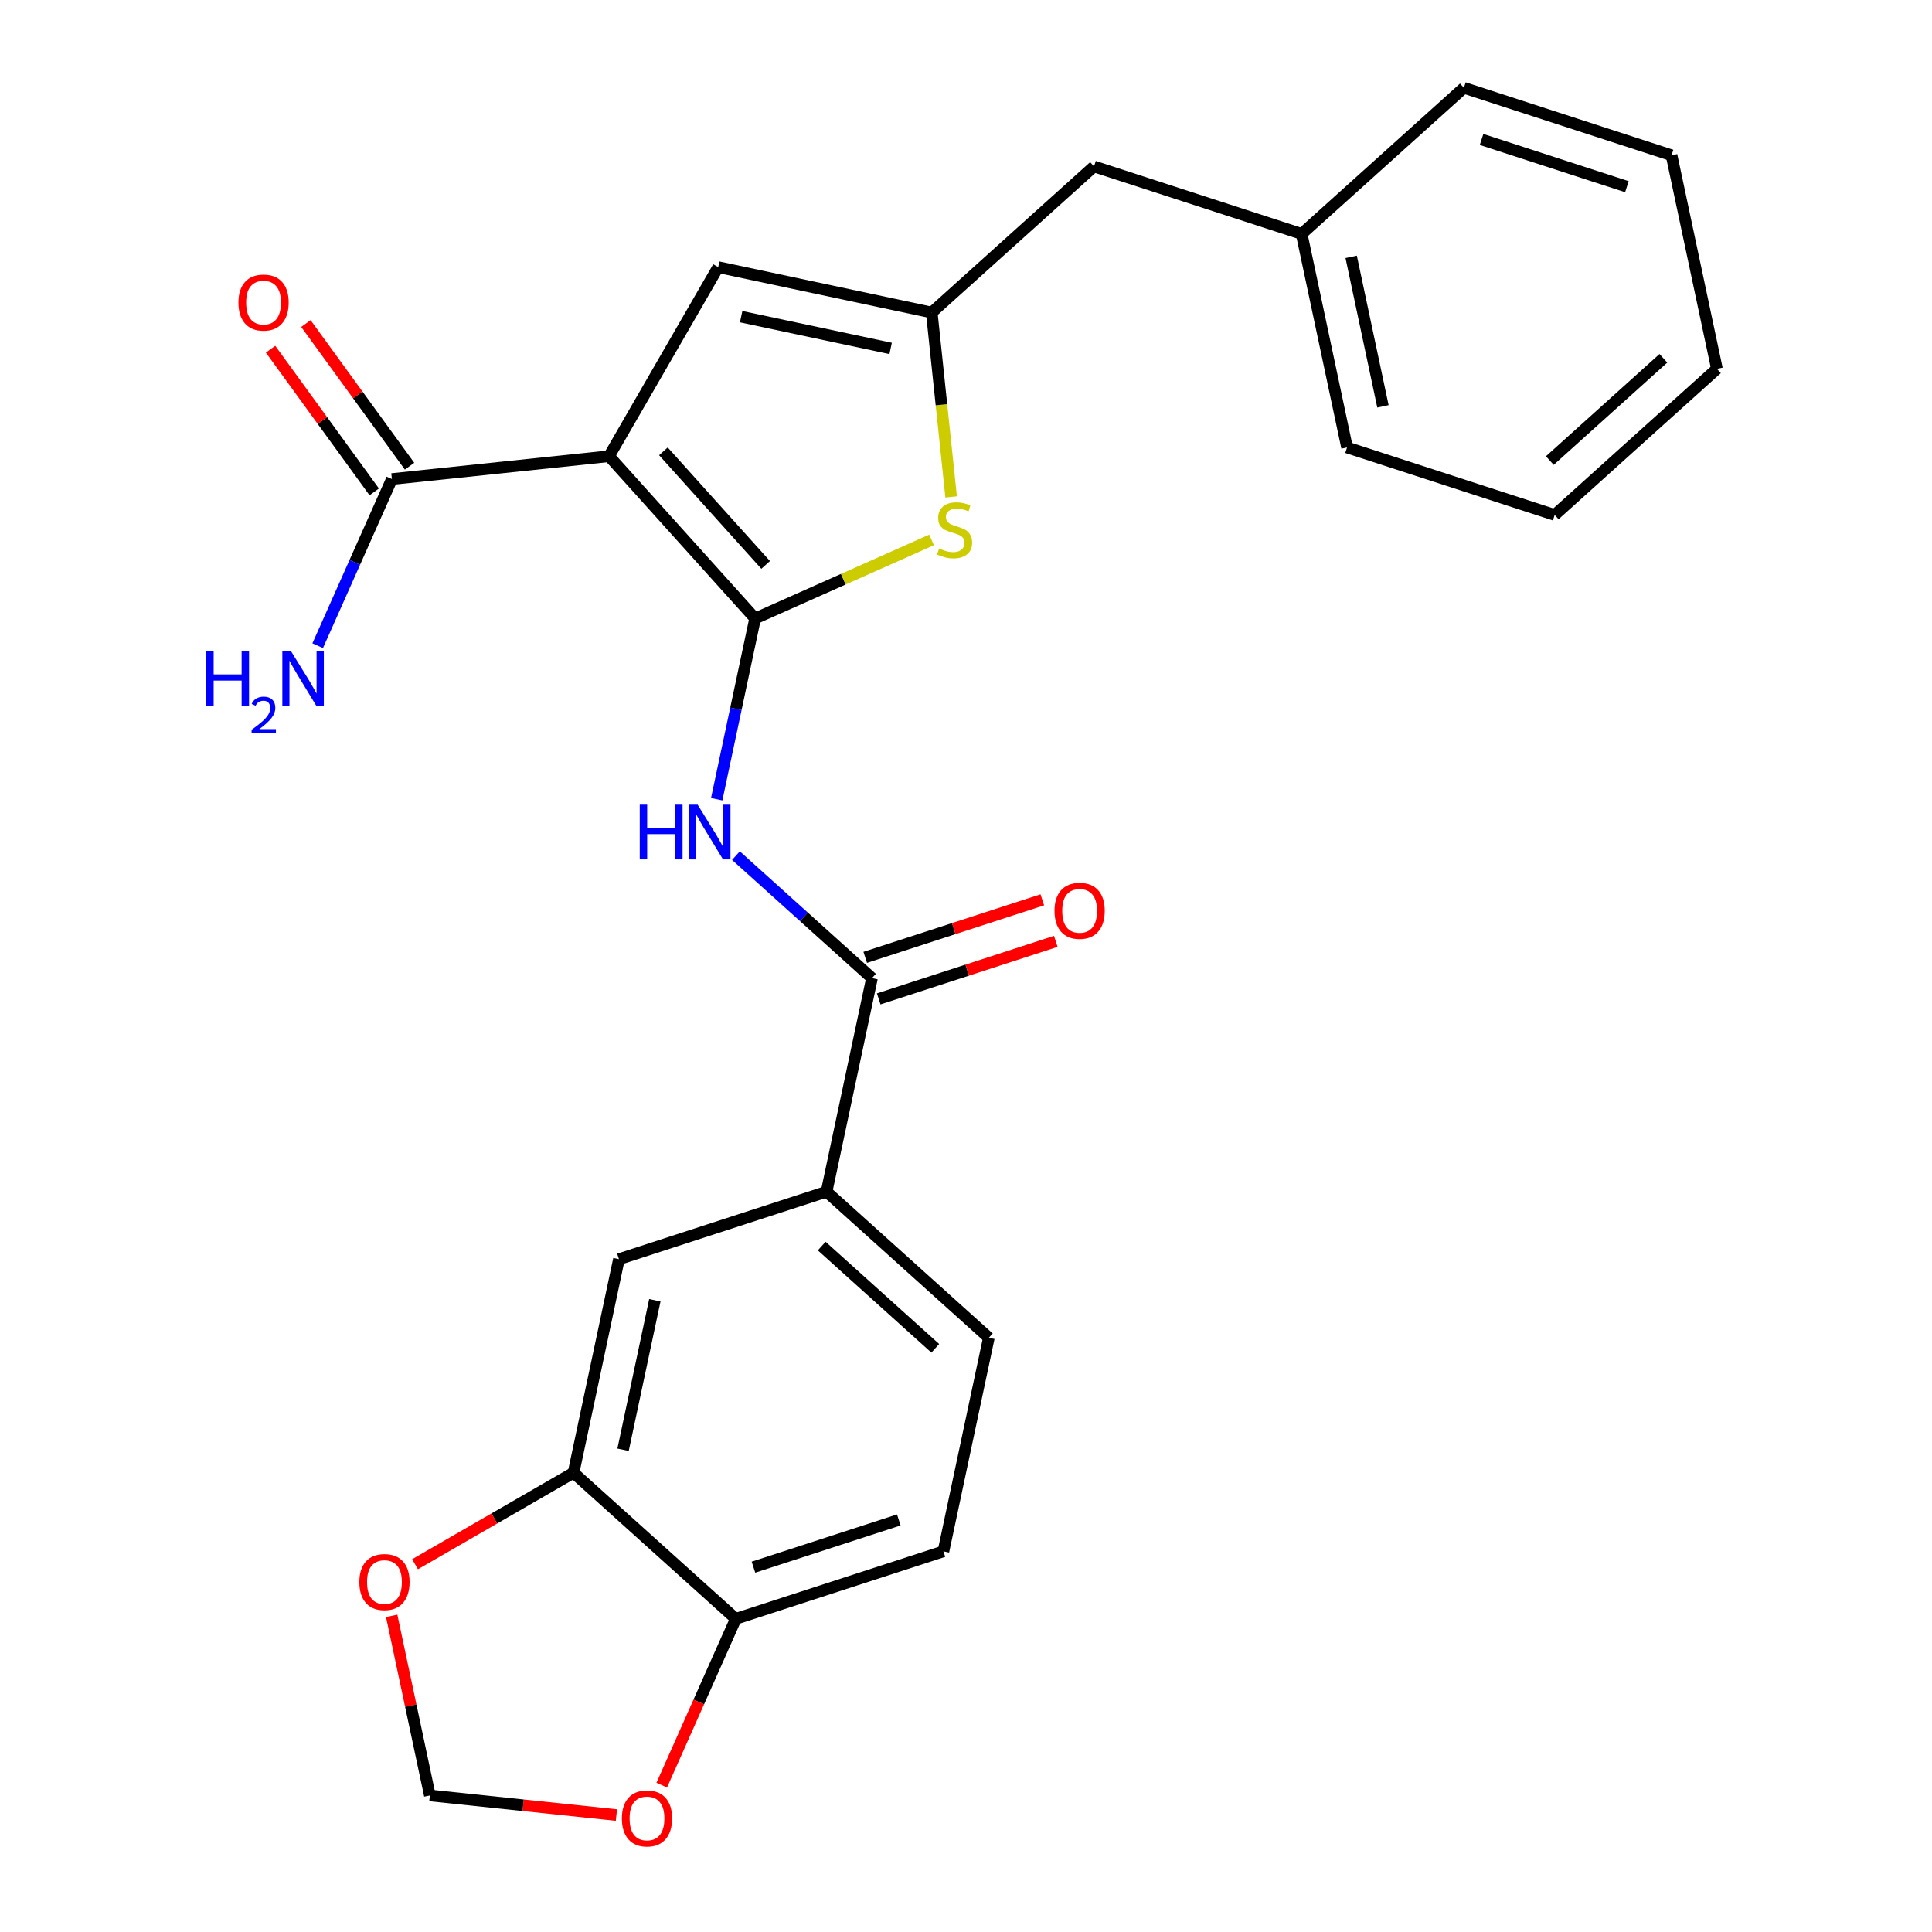<?xml version='1.0' encoding='iso-8859-1'?>
<svg version='1.1' baseProfile='full'
              xmlns='http://www.w3.org/2000/svg'
                      xmlns:rdkit='http://www.rdkit.org/xml'
                      xmlns:xlink='http://www.w3.org/1999/xlink'
                  xml:space='preserve'
width='1000px' height='1000px' viewBox='0 0 1000 1000'>
<!-- END OF HEADER -->
<rect style='opacity:1.0;fill:#FFFFFF;stroke:none' width='1000' height='1000' x='0' y='0'> </rect>
<path class='bond-0' d='M 390.849,320.121 L 315.232,236.14' style='fill:none;fill-rule:evenodd;stroke:#000000;stroke-width:6px;stroke-linecap:butt;stroke-linejoin:miter;stroke-opacity:1' />
<path class='bond-0' d='M 396.303,292.4 L 343.371,233.613' style='fill:none;fill-rule:evenodd;stroke:#000000;stroke-width:6px;stroke-linecap:butt;stroke-linejoin:miter;stroke-opacity:1' />
<path class='bond-1' d='M 390.849,320.121 L 380.906,366.898' style='fill:none;fill-rule:evenodd;stroke:#000000;stroke-width:6px;stroke-linecap:butt;stroke-linejoin:miter;stroke-opacity:1' />
<path class='bond-1' d='M 380.906,366.898 L 370.964,413.674' style='fill:none;fill-rule:evenodd;stroke:#0000FF;stroke-width:6px;stroke-linecap:butt;stroke-linejoin:miter;stroke-opacity:1' />
<path class='bond-2' d='M 390.849,320.121 L 436.516,299.789' style='fill:none;fill-rule:evenodd;stroke:#000000;stroke-width:6px;stroke-linecap:butt;stroke-linejoin:miter;stroke-opacity:1' />
<path class='bond-2' d='M 436.516,299.789 L 482.182,279.457' style='fill:none;fill-rule:evenodd;stroke:#CCCC00;stroke-width:6px;stroke-linecap:butt;stroke-linejoin:miter;stroke-opacity:1' />
<path class='bond-4' d='M 315.232,236.14 L 371.736,138.272' style='fill:none;fill-rule:evenodd;stroke:#000000;stroke-width:6px;stroke-linecap:butt;stroke-linejoin:miter;stroke-opacity:1' />
<path class='bond-6' d='M 315.232,236.14 L 202.843,247.952' style='fill:none;fill-rule:evenodd;stroke:#000000;stroke-width:6px;stroke-linecap:butt;stroke-linejoin:miter;stroke-opacity:1' />
<path class='bond-5' d='M 380.919,442.874 L 416.127,474.575' style='fill:none;fill-rule:evenodd;stroke:#0000FF;stroke-width:6px;stroke-linecap:butt;stroke-linejoin:miter;stroke-opacity:1' />
<path class='bond-5' d='M 416.127,474.575 L 451.335,506.277' style='fill:none;fill-rule:evenodd;stroke:#000000;stroke-width:6px;stroke-linecap:butt;stroke-linejoin:miter;stroke-opacity:1' />
<path class='bond-3' d='M 492.306,257.211 L 487.29,209.489' style='fill:none;fill-rule:evenodd;stroke:#CCCC00;stroke-width:6px;stroke-linecap:butt;stroke-linejoin:miter;stroke-opacity:1' />
<path class='bond-3' d='M 487.29,209.489 L 482.275,161.767' style='fill:none;fill-rule:evenodd;stroke:#000000;stroke-width:6px;stroke-linecap:butt;stroke-linejoin:miter;stroke-opacity:1' />
<path class='bond-17' d='M 482.275,161.767 L 566.256,86.15' style='fill:none;fill-rule:evenodd;stroke:#000000;stroke-width:6px;stroke-linecap:butt;stroke-linejoin:miter;stroke-opacity:1' />
<path class='bond-26' d='M 482.275,161.767 L 371.736,138.272' style='fill:none;fill-rule:evenodd;stroke:#000000;stroke-width:6px;stroke-linecap:butt;stroke-linejoin:miter;stroke-opacity:1' />
<path class='bond-26' d='M 460.995,180.351 L 383.618,163.904' style='fill:none;fill-rule:evenodd;stroke:#000000;stroke-width:6px;stroke-linecap:butt;stroke-linejoin:miter;stroke-opacity:1' />
<path class='bond-7' d='M 451.335,506.277 L 427.839,616.815' style='fill:none;fill-rule:evenodd;stroke:#000000;stroke-width:6px;stroke-linecap:butt;stroke-linejoin:miter;stroke-opacity:1' />
<path class='bond-14' d='M 454.827,517.024 L 500.653,502.135' style='fill:none;fill-rule:evenodd;stroke:#000000;stroke-width:6px;stroke-linecap:butt;stroke-linejoin:miter;stroke-opacity:1' />
<path class='bond-14' d='M 500.653,502.135 L 546.479,487.245' style='fill:none;fill-rule:evenodd;stroke:#FF0000;stroke-width:6px;stroke-linecap:butt;stroke-linejoin:miter;stroke-opacity:1' />
<path class='bond-14' d='M 447.843,495.529 L 493.669,480.639' style='fill:none;fill-rule:evenodd;stroke:#000000;stroke-width:6px;stroke-linecap:butt;stroke-linejoin:miter;stroke-opacity:1' />
<path class='bond-14' d='M 493.669,480.639 L 539.494,465.749' style='fill:none;fill-rule:evenodd;stroke:#FF0000;stroke-width:6px;stroke-linecap:butt;stroke-linejoin:miter;stroke-opacity:1' />
<path class='bond-15' d='M 211.986,241.31 L 185.162,204.39' style='fill:none;fill-rule:evenodd;stroke:#000000;stroke-width:6px;stroke-linecap:butt;stroke-linejoin:miter;stroke-opacity:1' />
<path class='bond-15' d='M 185.162,204.39 L 158.338,167.469' style='fill:none;fill-rule:evenodd;stroke:#FF0000;stroke-width:6px;stroke-linecap:butt;stroke-linejoin:miter;stroke-opacity:1' />
<path class='bond-15' d='M 193.7,254.595 L 166.876,217.674' style='fill:none;fill-rule:evenodd;stroke:#000000;stroke-width:6px;stroke-linecap:butt;stroke-linejoin:miter;stroke-opacity:1' />
<path class='bond-15' d='M 166.876,217.674 L 140.052,180.754' style='fill:none;fill-rule:evenodd;stroke:#FF0000;stroke-width:6px;stroke-linecap:butt;stroke-linejoin:miter;stroke-opacity:1' />
<path class='bond-19' d='M 202.843,247.952 L 183.642,291.078' style='fill:none;fill-rule:evenodd;stroke:#000000;stroke-width:6px;stroke-linecap:butt;stroke-linejoin:miter;stroke-opacity:1' />
<path class='bond-19' d='M 183.642,291.078 L 164.441,334.205' style='fill:none;fill-rule:evenodd;stroke:#0000FF;stroke-width:6px;stroke-linecap:butt;stroke-linejoin:miter;stroke-opacity:1' />
<path class='bond-9' d='M 427.839,616.815 L 320.362,651.737' style='fill:none;fill-rule:evenodd;stroke:#000000;stroke-width:6px;stroke-linecap:butt;stroke-linejoin:miter;stroke-opacity:1' />
<path class='bond-16' d='M 427.839,616.815 L 511.82,692.432' style='fill:none;fill-rule:evenodd;stroke:#000000;stroke-width:6px;stroke-linecap:butt;stroke-linejoin:miter;stroke-opacity:1' />
<path class='bond-16' d='M 425.313,644.954 L 484.1,697.886' style='fill:none;fill-rule:evenodd;stroke:#000000;stroke-width:6px;stroke-linecap:butt;stroke-linejoin:miter;stroke-opacity:1' />
<path class='bond-8' d='M 296.866,762.275 L 320.362,651.737' style='fill:none;fill-rule:evenodd;stroke:#000000;stroke-width:6px;stroke-linecap:butt;stroke-linejoin:miter;stroke-opacity:1' />
<path class='bond-8' d='M 322.498,750.393 L 338.945,673.016' style='fill:none;fill-rule:evenodd;stroke:#000000;stroke-width:6px;stroke-linecap:butt;stroke-linejoin:miter;stroke-opacity:1' />
<path class='bond-11' d='M 296.866,762.275 L 255.845,785.959' style='fill:none;fill-rule:evenodd;stroke:#000000;stroke-width:6px;stroke-linecap:butt;stroke-linejoin:miter;stroke-opacity:1' />
<path class='bond-11' d='M 255.845,785.959 L 214.824,809.642' style='fill:none;fill-rule:evenodd;stroke:#FF0000;stroke-width:6px;stroke-linecap:butt;stroke-linejoin:miter;stroke-opacity:1' />
<path class='bond-27' d='M 296.866,762.275 L 380.848,837.892' style='fill:none;fill-rule:evenodd;stroke:#000000;stroke-width:6px;stroke-linecap:butt;stroke-linejoin:miter;stroke-opacity:1' />
<path class='bond-10' d='M 380.848,837.892 L 488.325,802.971' style='fill:none;fill-rule:evenodd;stroke:#000000;stroke-width:6px;stroke-linecap:butt;stroke-linejoin:miter;stroke-opacity:1' />
<path class='bond-10' d='M 389.985,811.159 L 465.219,786.714' style='fill:none;fill-rule:evenodd;stroke:#000000;stroke-width:6px;stroke-linecap:butt;stroke-linejoin:miter;stroke-opacity:1' />
<path class='bond-12' d='M 380.848,837.892 L 361.682,880.939' style='fill:none;fill-rule:evenodd;stroke:#000000;stroke-width:6px;stroke-linecap:butt;stroke-linejoin:miter;stroke-opacity:1' />
<path class='bond-12' d='M 361.682,880.939 L 342.517,923.985' style='fill:none;fill-rule:evenodd;stroke:#FF0000;stroke-width:6px;stroke-linecap:butt;stroke-linejoin:miter;stroke-opacity:1' />
<path class='bond-13' d='M 202.736,836.364 L 212.615,882.841' style='fill:none;fill-rule:evenodd;stroke:#FF0000;stroke-width:6px;stroke-linecap:butt;stroke-linejoin:miter;stroke-opacity:1' />
<path class='bond-13' d='M 212.615,882.841 L 222.494,929.318' style='fill:none;fill-rule:evenodd;stroke:#000000;stroke-width:6px;stroke-linecap:butt;stroke-linejoin:miter;stroke-opacity:1' />
<path class='bond-28' d='M 319.058,939.467 L 270.776,934.392' style='fill:none;fill-rule:evenodd;stroke:#FF0000;stroke-width:6px;stroke-linecap:butt;stroke-linejoin:miter;stroke-opacity:1' />
<path class='bond-28' d='M 270.776,934.392 L 222.494,929.318' style='fill:none;fill-rule:evenodd;stroke:#000000;stroke-width:6px;stroke-linecap:butt;stroke-linejoin:miter;stroke-opacity:1' />
<path class='bond-18' d='M 511.82,692.432 L 488.325,802.971' style='fill:none;fill-rule:evenodd;stroke:#000000;stroke-width:6px;stroke-linecap:butt;stroke-linejoin:miter;stroke-opacity:1' />
<path class='bond-20' d='M 566.256,86.15 L 673.733,121.072' style='fill:none;fill-rule:evenodd;stroke:#000000;stroke-width:6px;stroke-linecap:butt;stroke-linejoin:miter;stroke-opacity:1' />
<path class='bond-21' d='M 673.733,121.072 L 697.229,231.61' style='fill:none;fill-rule:evenodd;stroke:#000000;stroke-width:6px;stroke-linecap:butt;stroke-linejoin:miter;stroke-opacity:1' />
<path class='bond-21' d='M 699.365,132.953 L 715.812,210.33' style='fill:none;fill-rule:evenodd;stroke:#000000;stroke-width:6px;stroke-linecap:butt;stroke-linejoin:miter;stroke-opacity:1' />
<path class='bond-22' d='M 673.733,121.072 L 757.714,45.455' style='fill:none;fill-rule:evenodd;stroke:#000000;stroke-width:6px;stroke-linecap:butt;stroke-linejoin:miter;stroke-opacity:1' />
<path class='bond-24' d='M 697.229,231.61 L 804.706,266.532' style='fill:none;fill-rule:evenodd;stroke:#000000;stroke-width:6px;stroke-linecap:butt;stroke-linejoin:miter;stroke-opacity:1' />
<path class='bond-23' d='M 757.714,45.455 L 865.191,80.376' style='fill:none;fill-rule:evenodd;stroke:#000000;stroke-width:6px;stroke-linecap:butt;stroke-linejoin:miter;stroke-opacity:1' />
<path class='bond-23' d='M 766.852,72.188 L 842.085,96.633' style='fill:none;fill-rule:evenodd;stroke:#000000;stroke-width:6px;stroke-linecap:butt;stroke-linejoin:miter;stroke-opacity:1' />
<path class='bond-29' d='M 865.191,80.376 L 888.687,190.914' style='fill:none;fill-rule:evenodd;stroke:#000000;stroke-width:6px;stroke-linecap:butt;stroke-linejoin:miter;stroke-opacity:1' />
<path class='bond-25' d='M 804.706,266.532 L 888.687,190.914' style='fill:none;fill-rule:evenodd;stroke:#000000;stroke-width:6px;stroke-linecap:butt;stroke-linejoin:miter;stroke-opacity:1' />
<path class='bond-25' d='M 802.179,238.393 L 860.966,185.461' style='fill:none;fill-rule:evenodd;stroke:#000000;stroke-width:6px;stroke-linecap:butt;stroke-linejoin:miter;stroke-opacity:1' />
<path  class='atom-2' d='M 331.133 416.499
L 334.973 416.499
L 334.973 428.539
L 349.453 428.539
L 349.453 416.499
L 353.293 416.499
L 353.293 444.819
L 349.453 444.819
L 349.453 431.739
L 334.973 431.739
L 334.973 444.819
L 331.133 444.819
L 331.133 416.499
' fill='#0000FF'/>
<path  class='atom-2' d='M 361.093 416.499
L 370.373 431.499
Q 371.293 432.979, 372.773 435.659
Q 374.253 438.339, 374.333 438.499
L 374.333 416.499
L 378.093 416.499
L 378.093 444.819
L 374.213 444.819
L 364.253 428.419
Q 363.093 426.499, 361.853 424.299
Q 360.653 422.099, 360.293 421.419
L 360.293 444.819
L 356.613 444.819
L 356.613 416.499
L 361.093 416.499
' fill='#0000FF'/>
<path  class='atom-3' d='M 486.087 283.876
Q 486.407 283.996, 487.727 284.556
Q 489.047 285.116, 490.487 285.476
Q 491.967 285.796, 493.407 285.796
Q 496.087 285.796, 497.647 284.516
Q 499.207 283.196, 499.207 280.916
Q 499.207 279.356, 498.407 278.396
Q 497.647 277.436, 496.447 276.916
Q 495.247 276.396, 493.247 275.796
Q 490.727 275.036, 489.207 274.316
Q 487.727 273.596, 486.647 272.076
Q 485.607 270.556, 485.607 267.996
Q 485.607 264.436, 488.007 262.236
Q 490.447 260.036, 495.247 260.036
Q 498.527 260.036, 502.247 261.596
L 501.327 264.676
Q 497.927 263.276, 495.367 263.276
Q 492.607 263.276, 491.087 264.436
Q 489.567 265.556, 489.607 267.516
Q 489.607 269.036, 490.367 269.956
Q 491.167 270.876, 492.287 271.396
Q 493.447 271.916, 495.367 272.516
Q 497.927 273.316, 499.447 274.116
Q 500.967 274.916, 502.047 276.556
Q 503.167 278.156, 503.167 280.916
Q 503.167 284.836, 500.527 286.956
Q 497.927 289.036, 493.567 289.036
Q 491.047 289.036, 489.127 288.476
Q 487.247 287.956, 485.007 287.036
L 486.087 283.876
' fill='#CCCC00'/>
<path  class='atom-12' d='M 185.999 818.859
Q 185.999 812.059, 189.359 808.259
Q 192.719 804.459, 198.999 804.459
Q 205.279 804.459, 208.639 808.259
Q 211.999 812.059, 211.999 818.859
Q 211.999 825.739, 208.599 829.659
Q 205.199 833.539, 198.999 833.539
Q 192.759 833.539, 189.359 829.659
Q 185.999 825.779, 185.999 818.859
M 198.999 830.339
Q 203.319 830.339, 205.639 827.459
Q 207.999 824.539, 207.999 818.859
Q 207.999 813.299, 205.639 810.499
Q 203.319 807.659, 198.999 807.659
Q 194.679 807.659, 192.319 810.459
Q 189.999 813.259, 189.999 818.859
Q 189.999 824.579, 192.319 827.459
Q 194.679 830.339, 198.999 830.339
' fill='#FF0000'/>
<path  class='atom-13' d='M 321.883 941.21
Q 321.883 934.41, 325.243 930.61
Q 328.603 926.81, 334.883 926.81
Q 341.163 926.81, 344.523 930.61
Q 347.883 934.41, 347.883 941.21
Q 347.883 948.09, 344.483 952.01
Q 341.083 955.89, 334.883 955.89
Q 328.643 955.89, 325.243 952.01
Q 321.883 948.13, 321.883 941.21
M 334.883 952.69
Q 339.203 952.69, 341.523 949.81
Q 343.883 946.89, 343.883 941.21
Q 343.883 935.65, 341.523 932.85
Q 339.203 930.01, 334.883 930.01
Q 330.563 930.01, 328.203 932.81
Q 325.883 935.61, 325.883 941.21
Q 325.883 946.93, 328.203 949.81
Q 330.563 952.69, 334.883 952.69
' fill='#FF0000'/>
<path  class='atom-15' d='M 545.812 471.435
Q 545.812 464.635, 549.172 460.835
Q 552.532 457.035, 558.812 457.035
Q 565.092 457.035, 568.452 460.835
Q 571.812 464.635, 571.812 471.435
Q 571.812 478.315, 568.412 482.235
Q 565.012 486.115, 558.812 486.115
Q 552.572 486.115, 549.172 482.235
Q 545.812 478.355, 545.812 471.435
M 558.812 482.915
Q 563.132 482.915, 565.452 480.035
Q 567.812 477.115, 567.812 471.435
Q 567.812 465.875, 565.452 463.075
Q 563.132 460.235, 558.812 460.235
Q 554.492 460.235, 552.132 463.035
Q 549.812 465.835, 549.812 471.435
Q 549.812 477.155, 552.132 480.035
Q 554.492 482.915, 558.812 482.915
' fill='#FF0000'/>
<path  class='atom-16' d='M 123.419 156.607
Q 123.419 149.807, 126.779 146.007
Q 130.139 142.207, 136.419 142.207
Q 142.699 142.207, 146.059 146.007
Q 149.419 149.807, 149.419 156.607
Q 149.419 163.487, 146.019 167.407
Q 142.619 171.287, 136.419 171.287
Q 130.179 171.287, 126.779 167.407
Q 123.419 163.527, 123.419 156.607
M 136.419 168.087
Q 140.739 168.087, 143.059 165.207
Q 145.419 162.287, 145.419 156.607
Q 145.419 151.047, 143.059 148.247
Q 140.739 145.407, 136.419 145.407
Q 132.099 145.407, 129.739 148.207
Q 127.419 151.007, 127.419 156.607
Q 127.419 162.327, 129.739 165.207
Q 132.099 168.087, 136.419 168.087
' fill='#FF0000'/>
<path  class='atom-20' d='M 106.746 337.03
L 110.586 337.03
L 110.586 349.07
L 125.066 349.07
L 125.066 337.03
L 128.906 337.03
L 128.906 365.35
L 125.066 365.35
L 125.066 352.27
L 110.586 352.27
L 110.586 365.35
L 106.746 365.35
L 106.746 337.03
' fill='#0000FF'/>
<path  class='atom-20' d='M 130.279 364.356
Q 130.965 362.588, 132.602 361.611
Q 134.239 360.608, 136.509 360.608
Q 139.334 360.608, 140.918 362.139
Q 142.502 363.67, 142.502 366.389
Q 142.502 369.161, 140.443 371.748
Q 138.41 374.336, 134.186 377.398
L 142.819 377.398
L 142.819 379.51
L 130.226 379.51
L 130.226 377.741
Q 133.711 375.26, 135.77 373.412
Q 137.855 371.564, 138.859 369.9
Q 139.862 368.237, 139.862 366.521
Q 139.862 364.726, 138.964 363.723
Q 138.067 362.72, 136.509 362.72
Q 135.004 362.72, 134.001 363.327
Q 132.998 363.934, 132.285 365.28
L 130.279 364.356
' fill='#0000FF'/>
<path  class='atom-20' d='M 150.619 337.03
L 159.899 352.03
Q 160.819 353.51, 162.299 356.19
Q 163.779 358.87, 163.859 359.03
L 163.859 337.03
L 167.619 337.03
L 167.619 365.35
L 163.739 365.35
L 153.779 348.95
Q 152.619 347.03, 151.379 344.83
Q 150.179 342.63, 149.819 341.95
L 149.819 365.35
L 146.139 365.35
L 146.139 337.03
L 150.619 337.03
' fill='#0000FF'/>
</svg>
